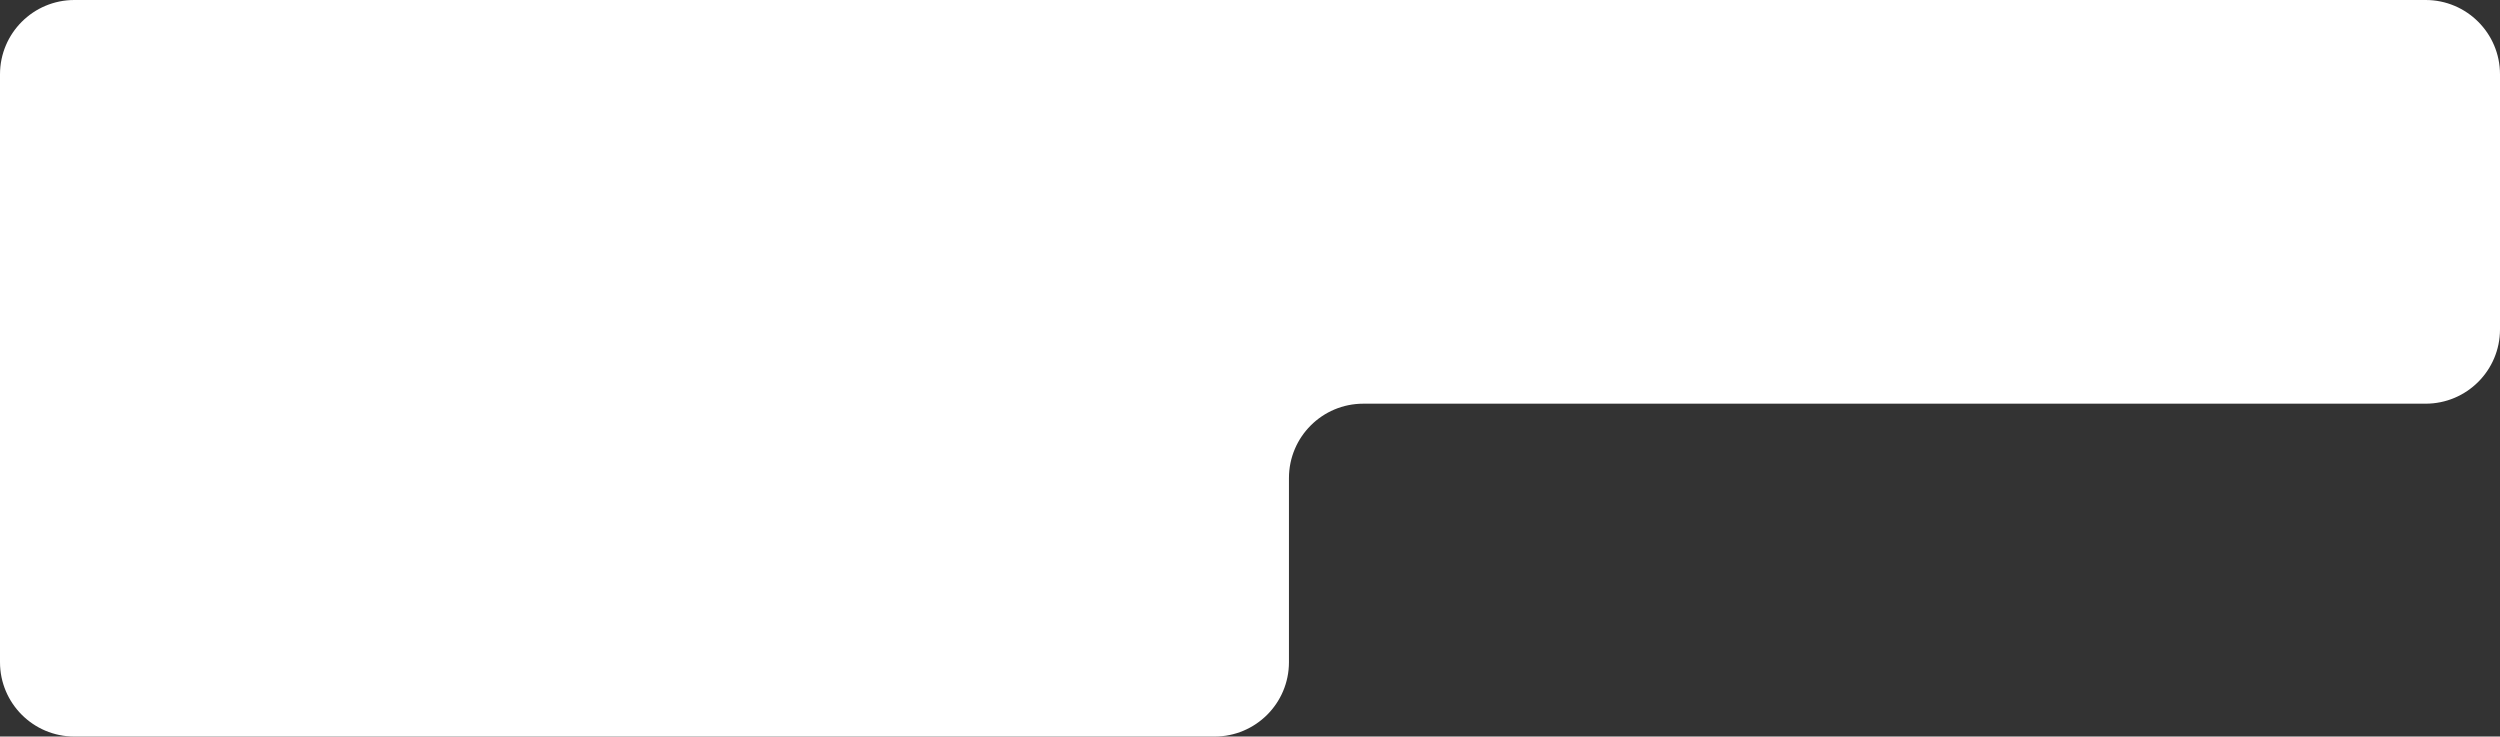 <svg width="706" height="208" viewBox="0 0 706 208" fill="none" xmlns="http://www.w3.org/2000/svg">
<rect x="0" y="0" width="706" height="208" fill="#333333" stroke="none"/>
<path d="M685 0H21C9.402 0 0 9.402 0 21V187C0 198.598 9.402 208 21 208H343C354.598 208 364 198.598 364 187V135C364 123.402 373.402 114 385 114H685C696.598 114 706 104.598 706 93V21C706 9.402 696.598 0 685 0Z" fill="white"/>
</svg>